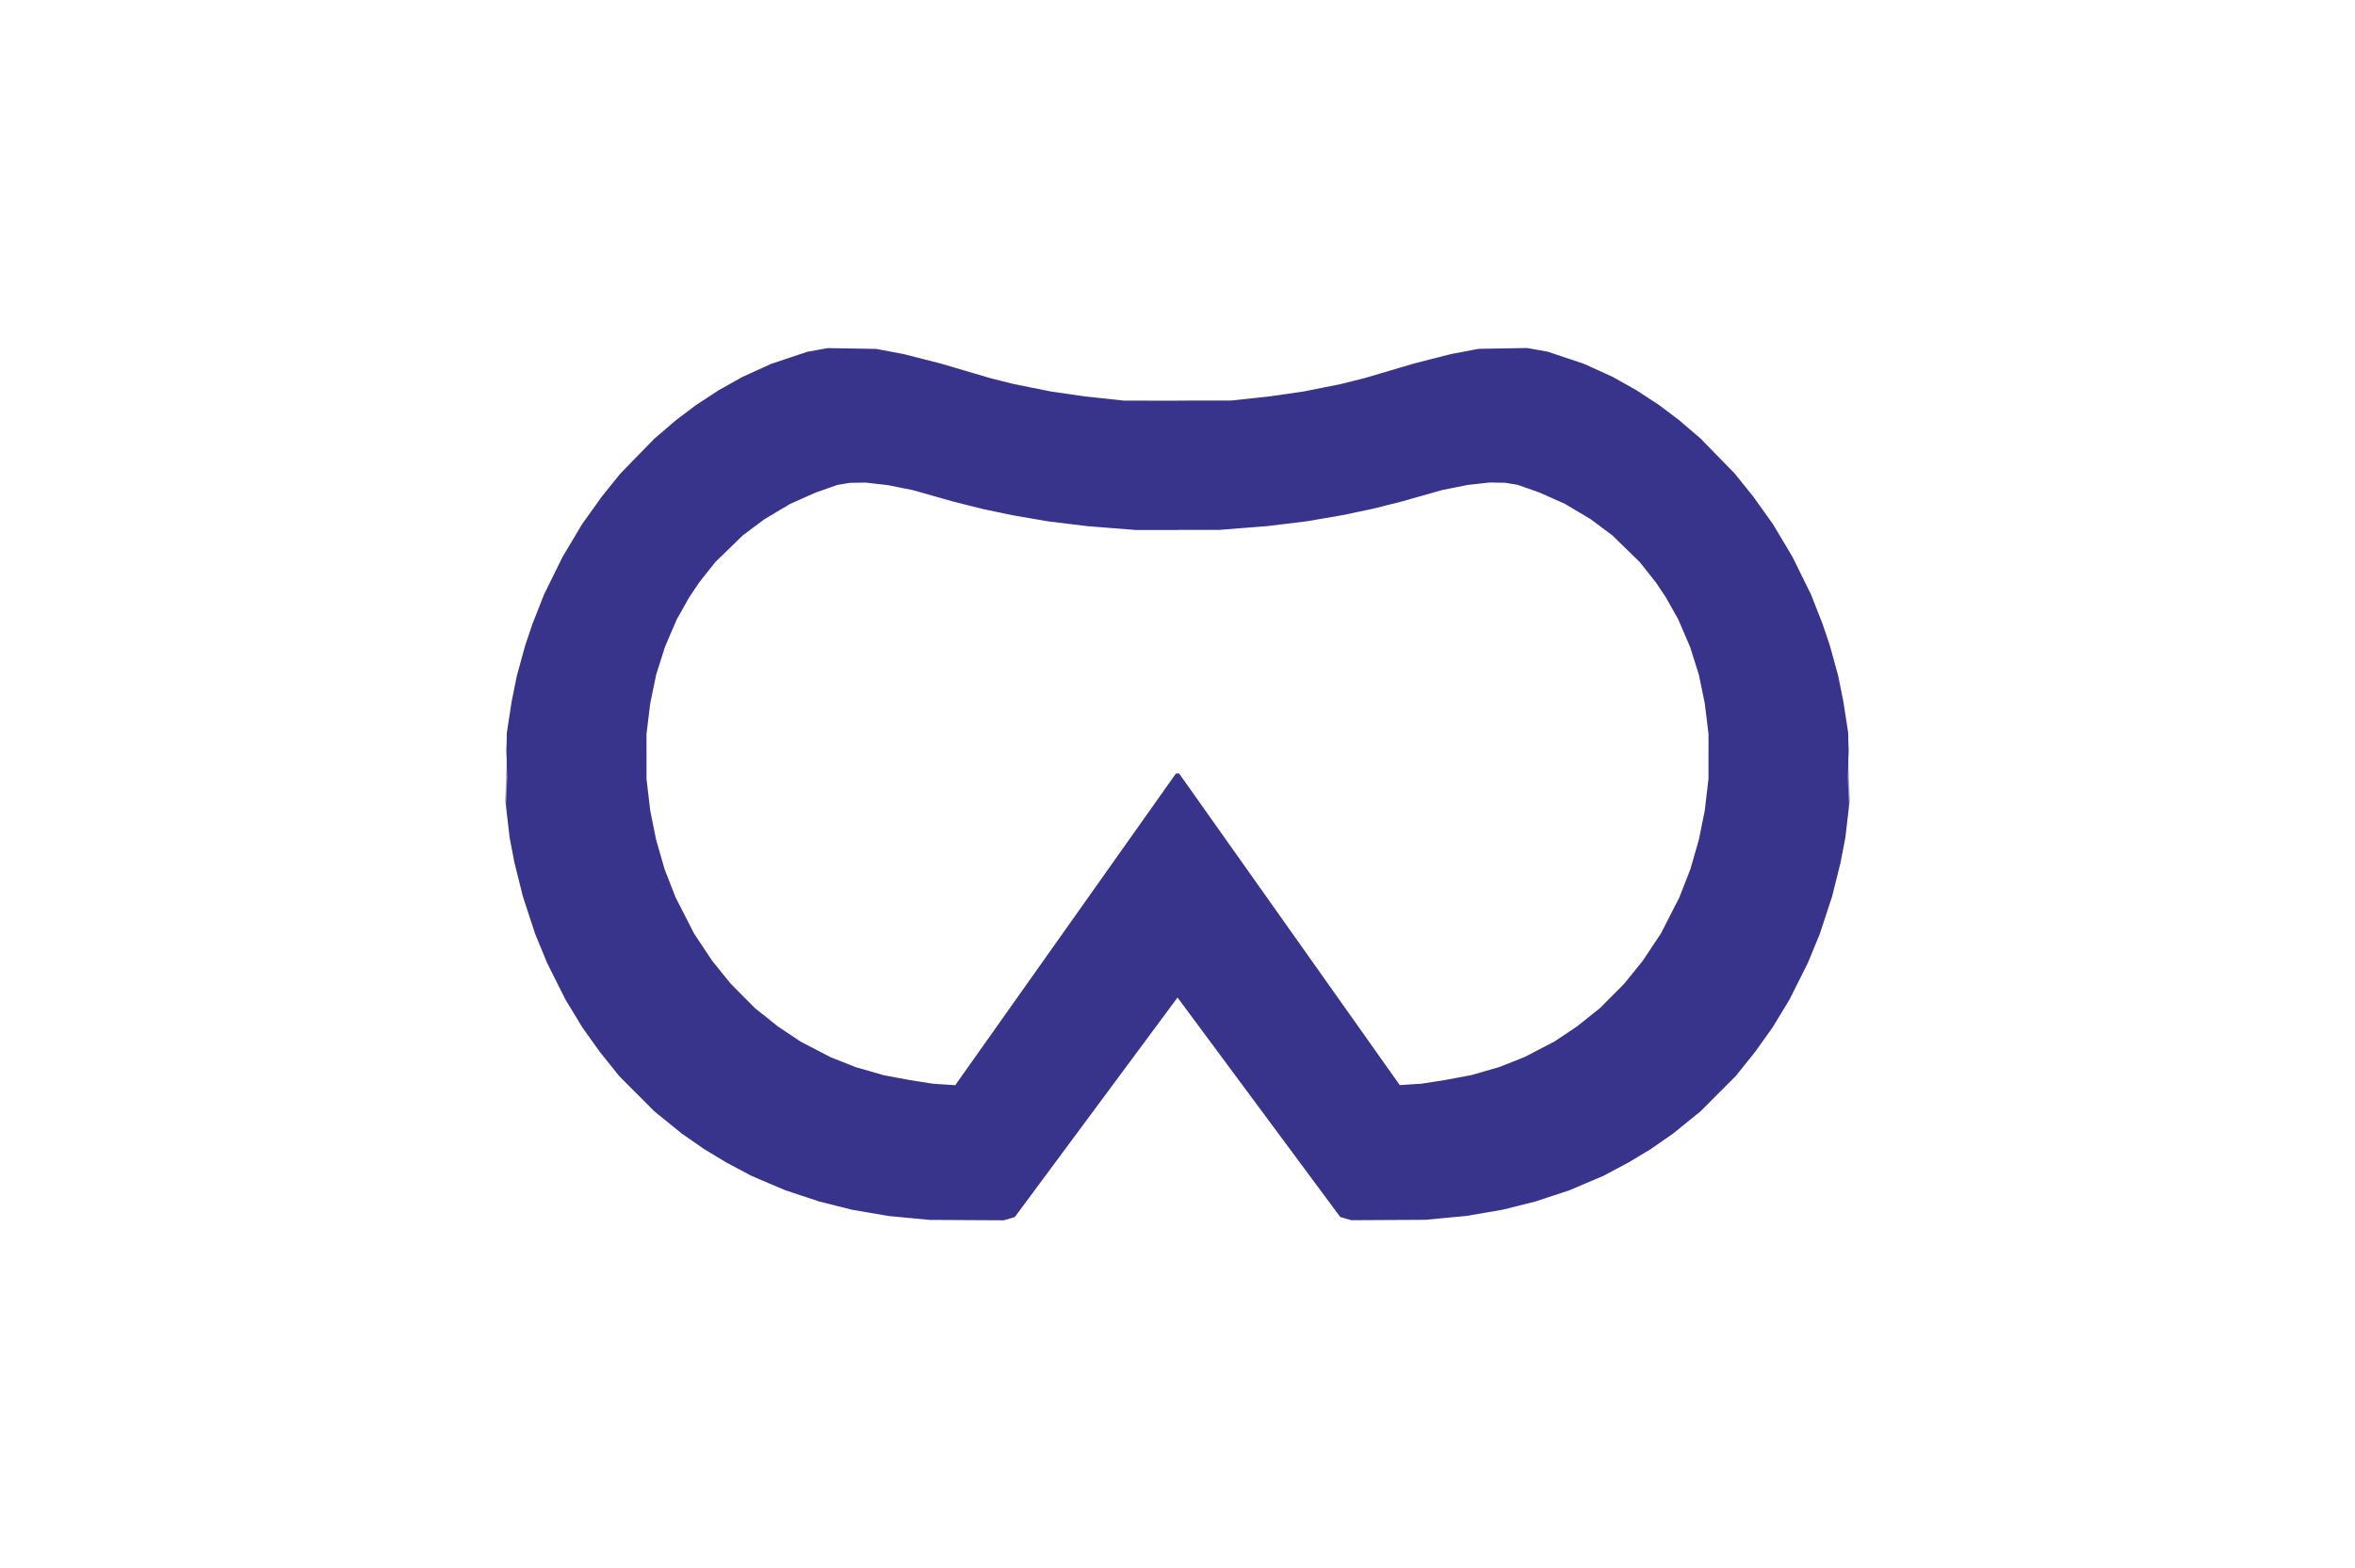 <?xml version="1.0" encoding="UTF-8"?> <svg xmlns="http://www.w3.org/2000/svg" xmlns:xlink="http://www.w3.org/1999/xlink" width="3112" height="2073" xml:space="preserve" overflow="hidden"><rect width="100%" height="100%" fill="#808080" stroke="none"/><defs><clipPath id="clip0"><rect x="644" y="201" width="3112" height="2073"></rect></clipPath></defs><g clip-path="url(#clip0)" transform="translate(-644 -201)"><rect x="644" y="201" width="3112" height="2073" fill="#FFFFFF"></rect><path d="M1313.06 1270.31 1313.07 1270.39 1313.06 1270.75ZM3086.94 1270.19 3086.94 1270.63 3086.93 1270.27ZM1313.06 1204.36 1313.06 1227.48 1313.06 1270.31 1312 1261.14 1312.85 1215.47ZM3086.94 1204.24 3087.15 1215.35 3088 1261.02 3086.94 1270.19 3086.94 1227.37ZM1313.06 1184.22 1313.27 1193.37 1313.06 1204.36ZM3086.94 1184.1 3086.94 1204.24 3086.73 1193.25ZM2612.33 838.785 2597.9 840.397 2583.48 842.009 2566.65 845.365 2549.81 848.722 2522.56 856.438 2495.31 864.154 2476.07 868.973 2456.83 873.791 2437.31 877.879 2417.79 881.967 2394.39 885.995 2370.98 890.022 2344.97 893.198 2318.97 896.375 2286.91 898.906 2254.85 901.436 2201.95 901.439 2200 901.439 2200 901.558 2198.05 901.558 2145.15 901.555 2113.09 899.025 2081.03 896.494 2055.03 893.316 2029.02 890.14 2005.61 886.113 1982.21 882.086 1962.69 877.998 1943.17 873.91 1923.93 869.091 1904.69 864.273 1877.44 856.557 1850.19 848.841 1833.35 845.483 1816.52 842.128 1802.1 840.516 1787.67 838.903 1777.25 839.078 1766.83 839.253 1758.69 840.615 1750.55 841.977 1736.25 847.004 1721.94 852.033 1705.04 859.55 1688.14 867.068 1671.11 877.208 1654.08 887.35 1639.92 897.914 1625.76 908.479 1607.56 926.16 1589.36 943.842 1578.56 957.463 1567.76 971.084 1561.32 980.699 1554.88 990.314 1546.6 1005.02 1538.32 1019.72 1530.5 1037.93 1522.69 1056.14 1516.9 1074.43 1511.1 1092.71 1507.12 1112.02 1503.14 1131.33 1500.73 1151.32 1498.31 1171.3 1498.33 1201 1498.34 1230.69 1500.79 1251.52 1503.23 1272.35 1507.13 1291.66 1511.03 1310.97 1516.69 1330.63 1522.35 1350.29 1529.62 1368.87 1536.88 1387.45 1549.03 1411.19 1561.17 1434.93 1573.16 1453 1585.15 1471.06 1597.44 1486.24 1609.73 1501.42 1625.76 1517.56 1641.79 1533.7 1657.02 1545.83 1672.25 1557.97 1687.06 1567.88 1701.87 1577.79 1721.53 1588.01 1741.18 1598.23 1758.01 1604.91 1774.84 1611.58 1793.28 1616.88 1811.71 1622.19 1829.35 1625.49 1846.98 1628.79 1862.21 1631.17 1877.44 1633.55 1891.87 1634.48 1906.29 1635.4 2052.1 1429.44 2197.9 1223.48 2199.12 1223.48 2200 1223.48 2200 1223.36 2200.88 1223.36 2202.1 1223.36 2347.9 1429.32 2493.71 1635.28 2508.13 1634.36 2522.56 1633.43 2537.79 1631.05 2553.02 1628.67 2570.65 1625.37 2588.29 1622.07 2606.72 1616.77 2625.16 1611.46 2641.99 1604.79 2658.82 1598.12 2678.47 1587.89 2698.13 1577.67 2712.94 1567.76 2727.75 1557.85 2742.98 1545.71 2758.21 1533.58 2774.24 1517.44 2790.27 1501.3 2802.56 1486.12 2814.85 1470.95 2826.84 1452.88 2838.83 1434.81 2850.97 1411.07 2863.12 1387.33 2870.38 1368.75 2877.65 1350.17 2883.31 1330.51 2888.97 1310.85 2892.87 1291.54 2896.77 1272.24 2899.21 1251.4 2901.66 1230.57 2901.67 1200.88 2901.69 1171.18 2899.27 1151.2 2896.86 1131.22 2892.88 1111.91 2888.9 1092.6 2883.1 1074.31 2877.31 1056.02 2869.5 1037.81 2861.68 1019.61 2853.4 1004.9 2845.12 990.195 2838.68 980.58 2832.24 970.965 2821.44 957.344 2810.64 943.723 2792.44 926.041 2774.24 908.36 2760.08 897.795 2745.92 887.231 2728.89 877.089 2711.86 866.949 2694.96 859.431 2678.06 851.914 2663.75 846.885 2649.45 841.858 2641.31 840.496 2633.17 839.134 2622.75 838.959ZM2662.03 661 2675.65 663.442 2689.28 665.883 2713.19 673.897 2737.11 681.913 2755.93 690.452 2774.74 698.994 2790.66 707.925 2806.58 716.855 2821.67 726.76 2836.76 736.665 2849.59 746.343 2862.41 756.02 2876.84 768.361 2891.27 780.7 2913.71 803.72 2936.15 826.74 2948.42 841.964 2960.68 857.188 2973.81 875.561 2986.94 893.935 2999.87 915.623 3012.8 937.313 3025 962.152 3037.2 986.99 3044.77 1006.22 3052.34 1025.45 3057.21 1039.87 3062.07 1054.3 3067.56 1074.33 3073.06 1094.36 3076.46 1111.18 3079.86 1128.01 3083.08 1148.84 3086.29 1169.68 3086.73 1193.25 3086.44 1206.23 3085.95 1228.36 3086.44 1249.5 3086.93 1270.27 3085.32 1284.25 3082.63 1307.49 3079.42 1324.32 3076.2 1341.14 3070.59 1363.58 3064.99 1386.01 3056.96 1410.52 3048.94 1435.02 3041 1454.32 3033.07 1473.62 3020.95 1497.82 3008.83 1522.01 2997.59 1540.55 2986.35 1559.08 2974.97 1575.03 2963.59 1590.98 2950.7 1607.08 2937.81 1623.18 2914.54 1646.52 2891.27 1669.86 2873.18 1684.54 2855.09 1699.22 2840.32 1709.49 2825.54 1719.76 2811.11 1728.47 2796.68 1737.18 2779.85 1746.16 2763.02 1755.14 2740.58 1764.68 2718.13 1774.22 2695.51 1781.7 2672.89 1789.18 2651.43 1794.56 2629.97 1799.94 2605.92 1804.07 2581.87 1808.21 2554.62 1810.78 2527.37 1813.35 2478.48 1813.62 2429.58 1813.88 2422.32 1811.77 2415.06 1809.66 2307.7 1664.79 2200.34 1519.93 2200 1519.91 2200 1520.03 2199.66 1520.05 2092.3 1664.91 1984.94 1809.78 1977.68 1811.89 1970.42 1814 1921.52 1813.74 1872.63 1813.47 1845.38 1810.9 1818.13 1808.33 1794.08 1804.19 1770.03 1800.06 1748.57 1794.68 1727.11 1789.29 1704.49 1781.82 1681.87 1774.34 1659.42 1764.8 1636.98 1755.25 1620.15 1746.28 1603.32 1737.3 1588.89 1728.59 1574.46 1719.88 1559.68 1709.61 1544.91 1699.34 1526.82 1684.66 1508.73 1669.98 1485.46 1646.64 1462.19 1623.3 1449.3 1607.2 1436.41 1591.1 1425.03 1575.15 1413.65 1559.2 1402.41 1540.67 1391.17 1522.13 1379.05 1497.94 1366.93 1473.74 1359 1454.44 1351.06 1435.14 1343.04 1410.64 1335.01 1386.13 1329.41 1363.7 1323.8 1341.26 1320.58 1324.44 1317.37 1307.61 1314.68 1284.37 1313.07 1270.39 1313.56 1249.62 1314.05 1228.48 1313.56 1206.35 1313.27 1193.37 1313.71 1169.79 1316.92 1148.96 1320.14 1128.13 1323.54 1111.3 1326.94 1094.48 1332.44 1074.45 1337.93 1054.41 1342.8 1039.99 1347.66 1025.57 1355.23 1006.34 1362.8 987.109 1375 962.271 1387.2 937.432 1400.13 915.742 1413.06 894.054 1426.19 875.679 1439.32 857.307 1451.58 842.083 1463.85 826.859 1486.29 803.839 1508.73 780.819 1523.16 768.48 1537.59 756.139 1550.41 746.462 1563.24 736.784 1578.33 726.879 1593.42 716.974 1609.34 708.043 1625.26 699.113 1644.07 690.571 1662.89 682.032 1686.81 674.016 1710.72 666.002 1724.35 663.561 1737.97 661.119 1770.03 661.66 1802.1 662.202 1820.24 665.646 1838.39 669.091 1862.79 675.315 1887.19 681.538 1919.99 691.219 1952.78 700.899 1968.81 704.906 1984.84 708.912 2008.89 713.718 2032.94 718.524 2055.38 721.767 2077.82 725.012 2103.47 727.773 2129.12 730.534 2191.64 730.622 2200 730.634 2200 730.515 2208.36 730.504 2270.88 730.416 2296.53 727.654 2322.18 724.893 2344.62 721.648 2367.06 718.405 2391.11 713.599 2415.16 708.793 2431.19 704.787 2447.22 700.781 2480.01 691.1 2512.81 681.419 2537.21 675.197 2561.61 668.972 2579.76 665.527 2597.9 662.083 2629.97 661.542Z" fill="#38348C" fill-rule="evenodd"></path></g></svg> 